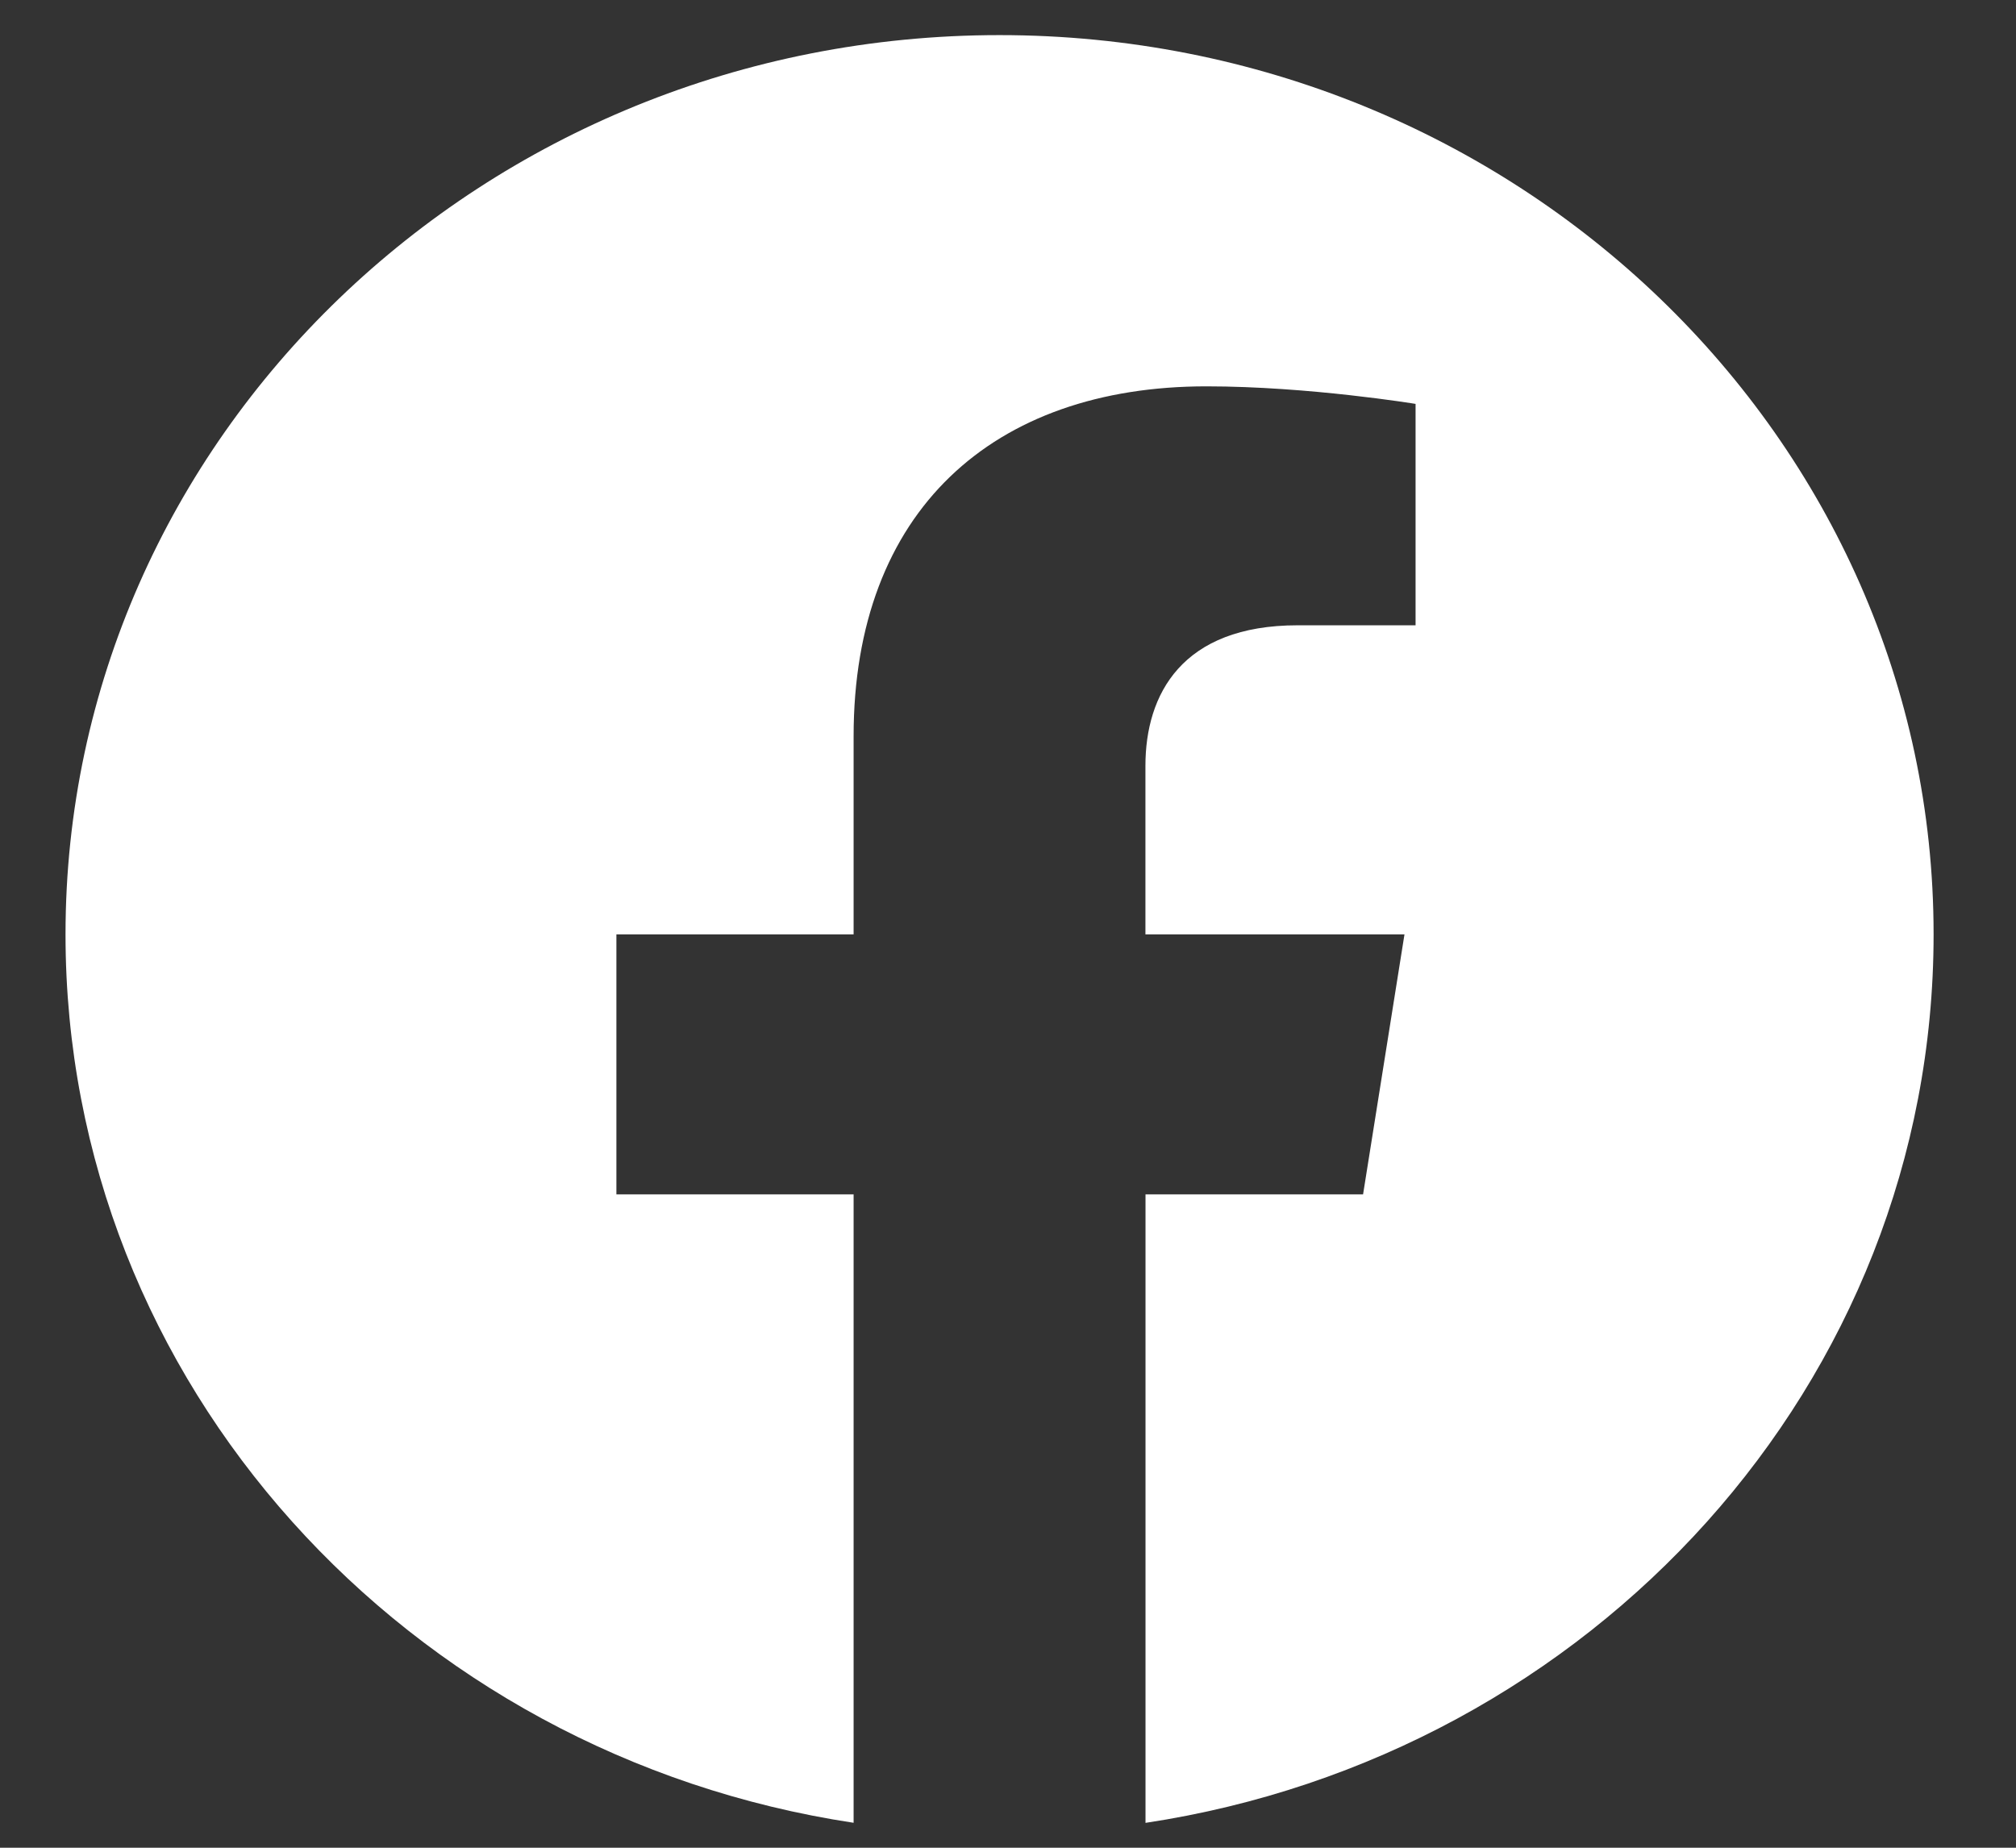 <svg width="24" height="22" viewBox="0 0 24 22" fill="none" xmlns="http://www.w3.org/2000/svg">
<rect x="0" y="0" width="24" height="22" fill="#333333" stroke="none"/>
<path fill-rule="evenodd" clip-rule="evenodd" d="M23.019 11.125C23.019 5.212 18.04 0.418 11.899 0.418C5.759 0.418 0.78 5.212 0.78 11.125C0.78 16.47 4.846 20.899 10.162 21.703V14.221H7.338V11.125H10.162V8.766C10.162 6.083 11.822 4.6 14.362 4.6C15.579 4.6 16.852 4.809 16.852 4.809V7.445H15.449C14.068 7.445 13.636 8.27 13.636 9.118V11.125H16.72L16.227 14.221H13.637V21.704C18.953 20.901 23.019 16.471 23.019 11.125Z" fill="white"/>
</svg>
